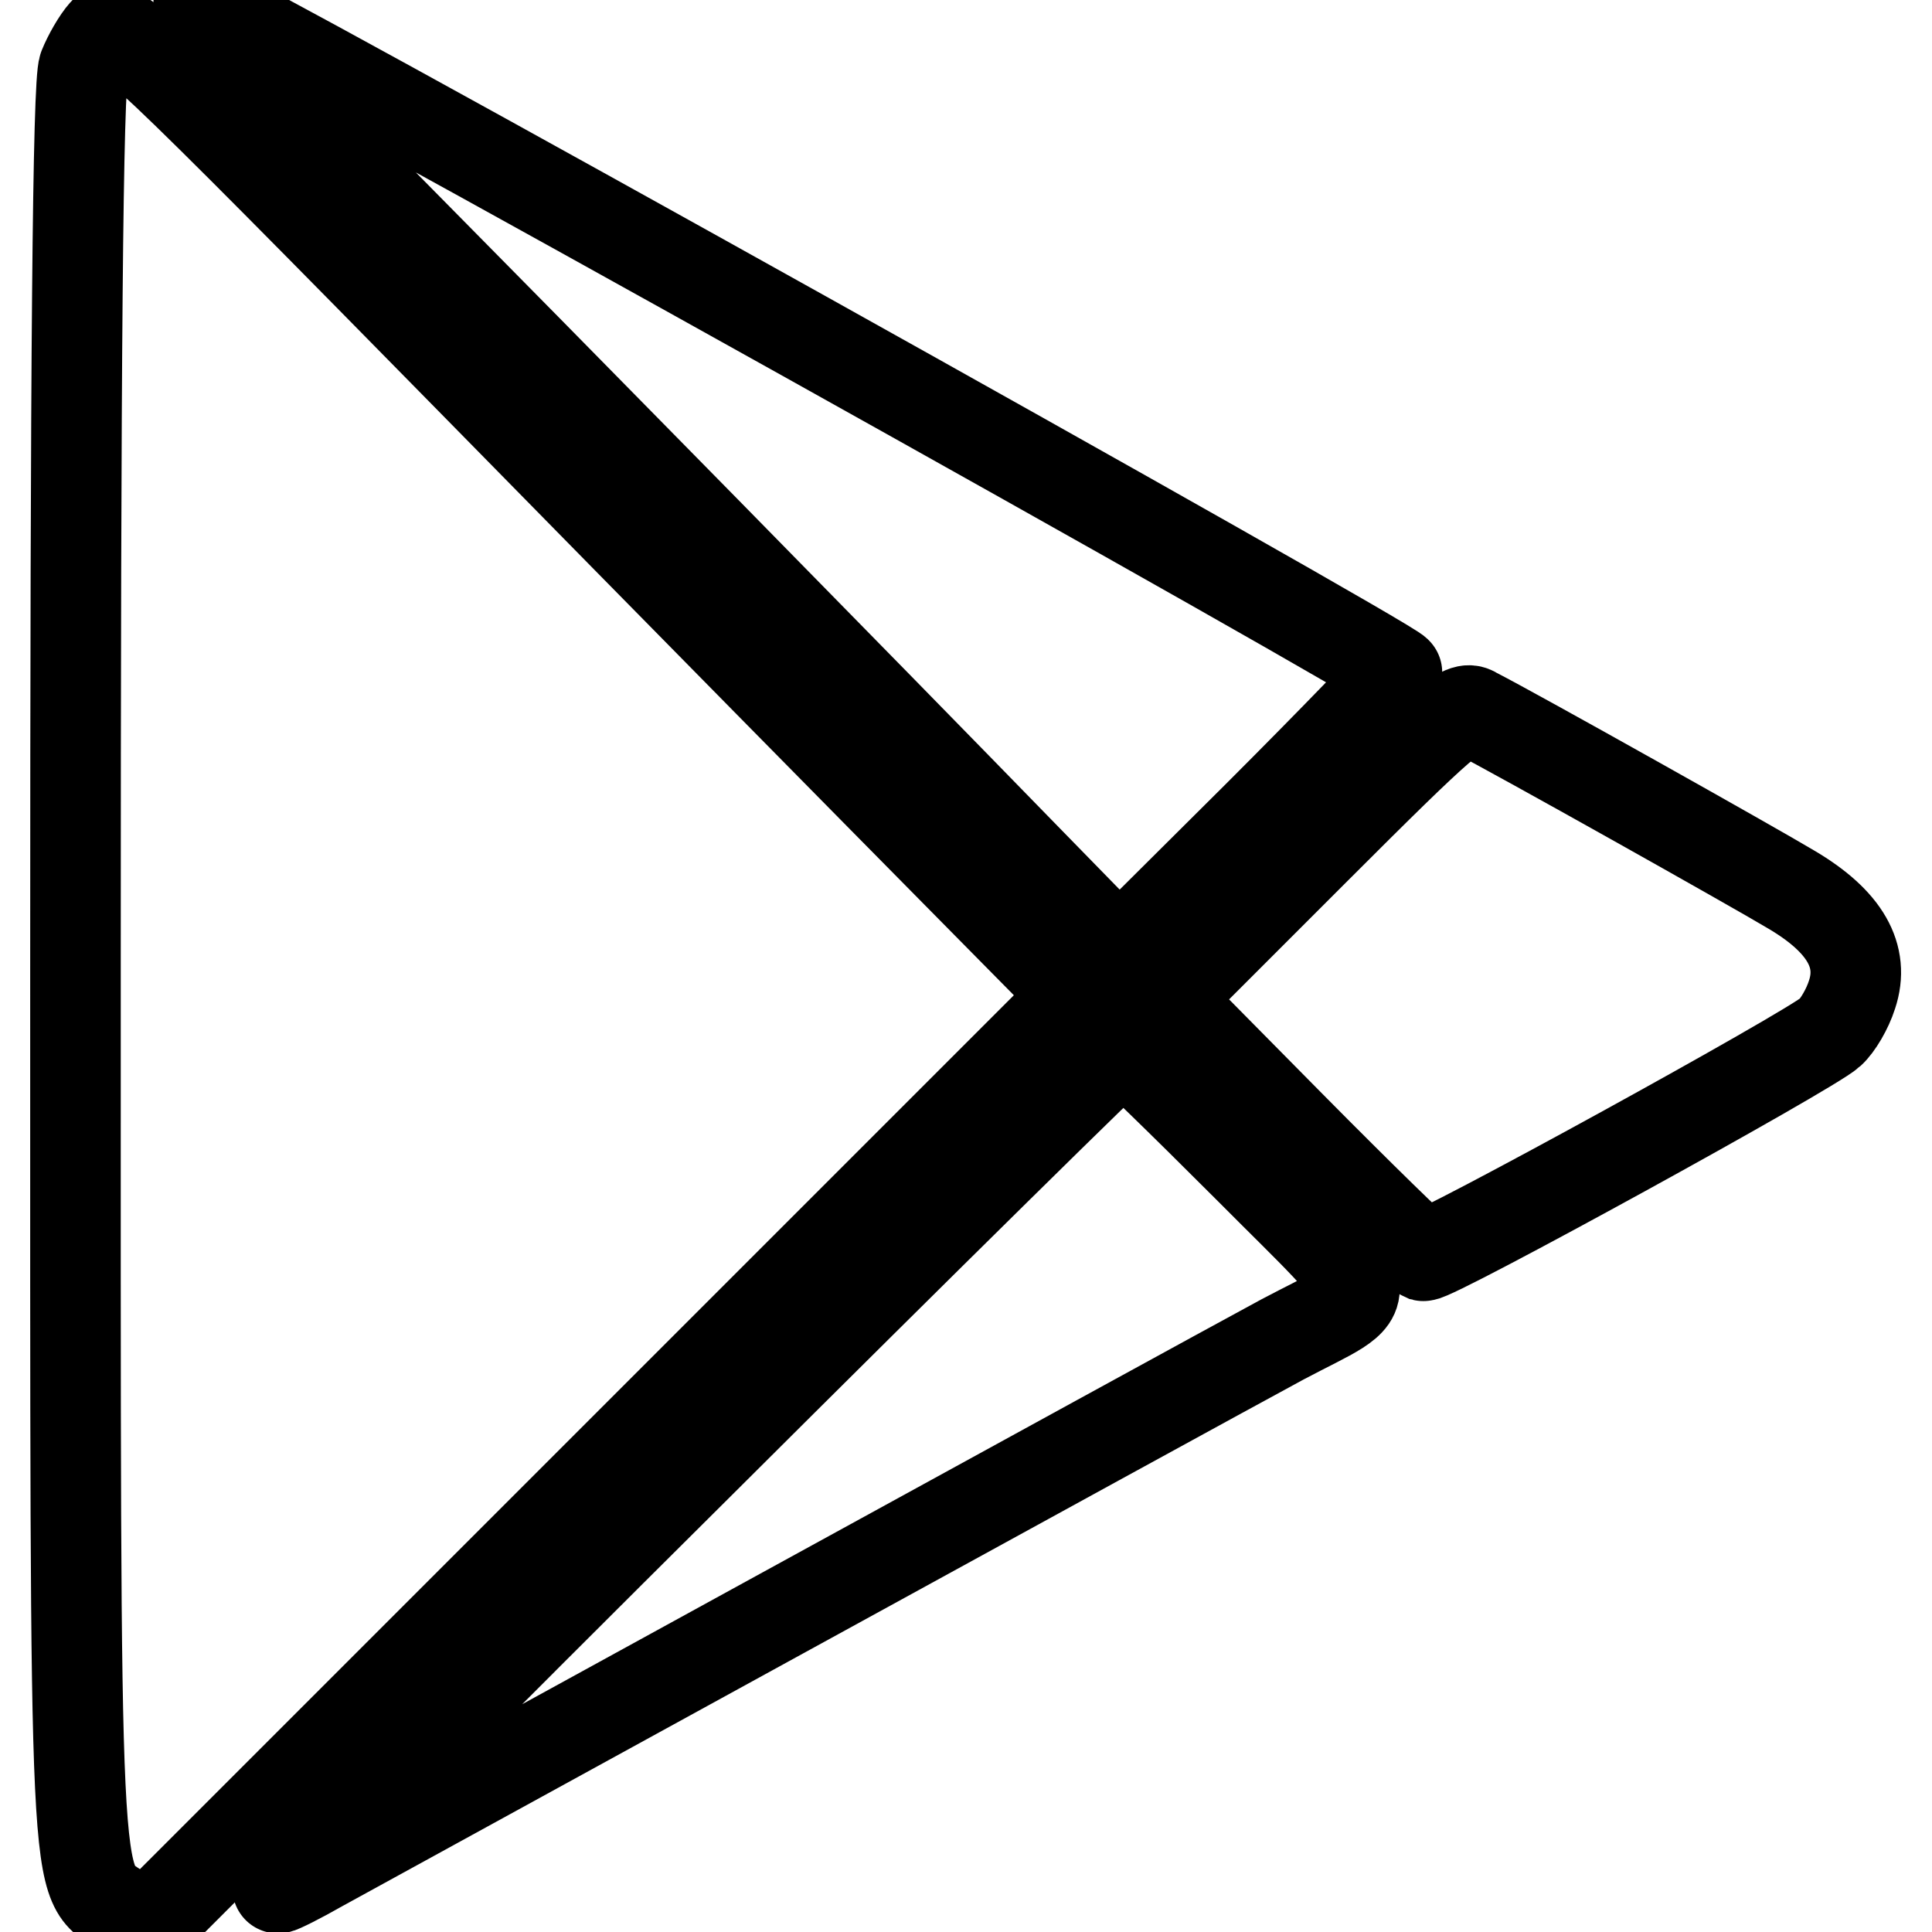 <?xml version="1.0" encoding="utf-8"?>
<!-- Svg Vector Icons : http://www.onlinewebfonts.com/icon -->
<!DOCTYPE svg PUBLIC "-//W3C//DTD SVG 1.1//EN" "http://www.w3.org/Graphics/SVG/1.1/DTD/svg11.dtd">
<svg version="1.1" xmlns="http://www.w3.org/2000/svg" xmlns:xlink="http://www.w3.org/1999/xlink" x="0px" y="0px" viewBox="0 0 256 256" enable-background="new 0 0 256 256" xml:space="preserve">
<g> <g> <path stroke-width="12" fill-opacity="0" stroke="#000000"  d="M48.7,24.9c25.1,25.4,65.3,66.3,87.1,88.7l12.5,12.8l18.4-18.3c10.2-10.2,18.4-18.7,18.4-19  c0-1-156.8-88.5-158.7-88.5C25.3,0.5,34,9.9,48.7,24.9z"/> <path stroke-width="12" fill-opacity="0" stroke="#000000"  d="M13.8,4.3c-0.9,1-2.1,3.1-2.7,4.6c-0.8,2-1.1,38.9-1.1,119.1c0,127.3-0.3,120.7,6,125.2l3.2,2.3l61.8-61.8  l61.8-61.8l-15.9-16.1c-8.8-8.9-37.4-37.9-63.7-64.7C18.2,5.3,15.3,2.6,13.8,4.3z"/> <path stroke-width="12" fill-opacity="0" stroke="#000000"  d="M174,112.8l-19.6,19.6l16.6,16.8c9.2,9.3,17.1,17,17.6,17.2c1.2,0.3,51.3-27.2,53.9-29.6  c1-0.9,2.3-3.1,2.9-5c1.7-5.1-0.9-9.7-8-13.9c-5-3-36.7-20.8-42-23.5C193.8,93.3,191.6,95.2,174,112.8z"/> <path stroke-width="12" fill-opacity="0" stroke="#000000"  d="M92.3,194.3c-30.9,30.7-55.9,55.9-55.5,55.9c0.3,0,2.9-1.3,5.7-2.9c5.5-3,114.8-63,127.4-69.8  c13.2-7,13.7-4.5-4.5-22.8c-8.9-8.9-16.3-16.1-16.6-16.1C148.6,138.5,123.1,163.6,92.3,194.3z"/> </g></g>
</svg>